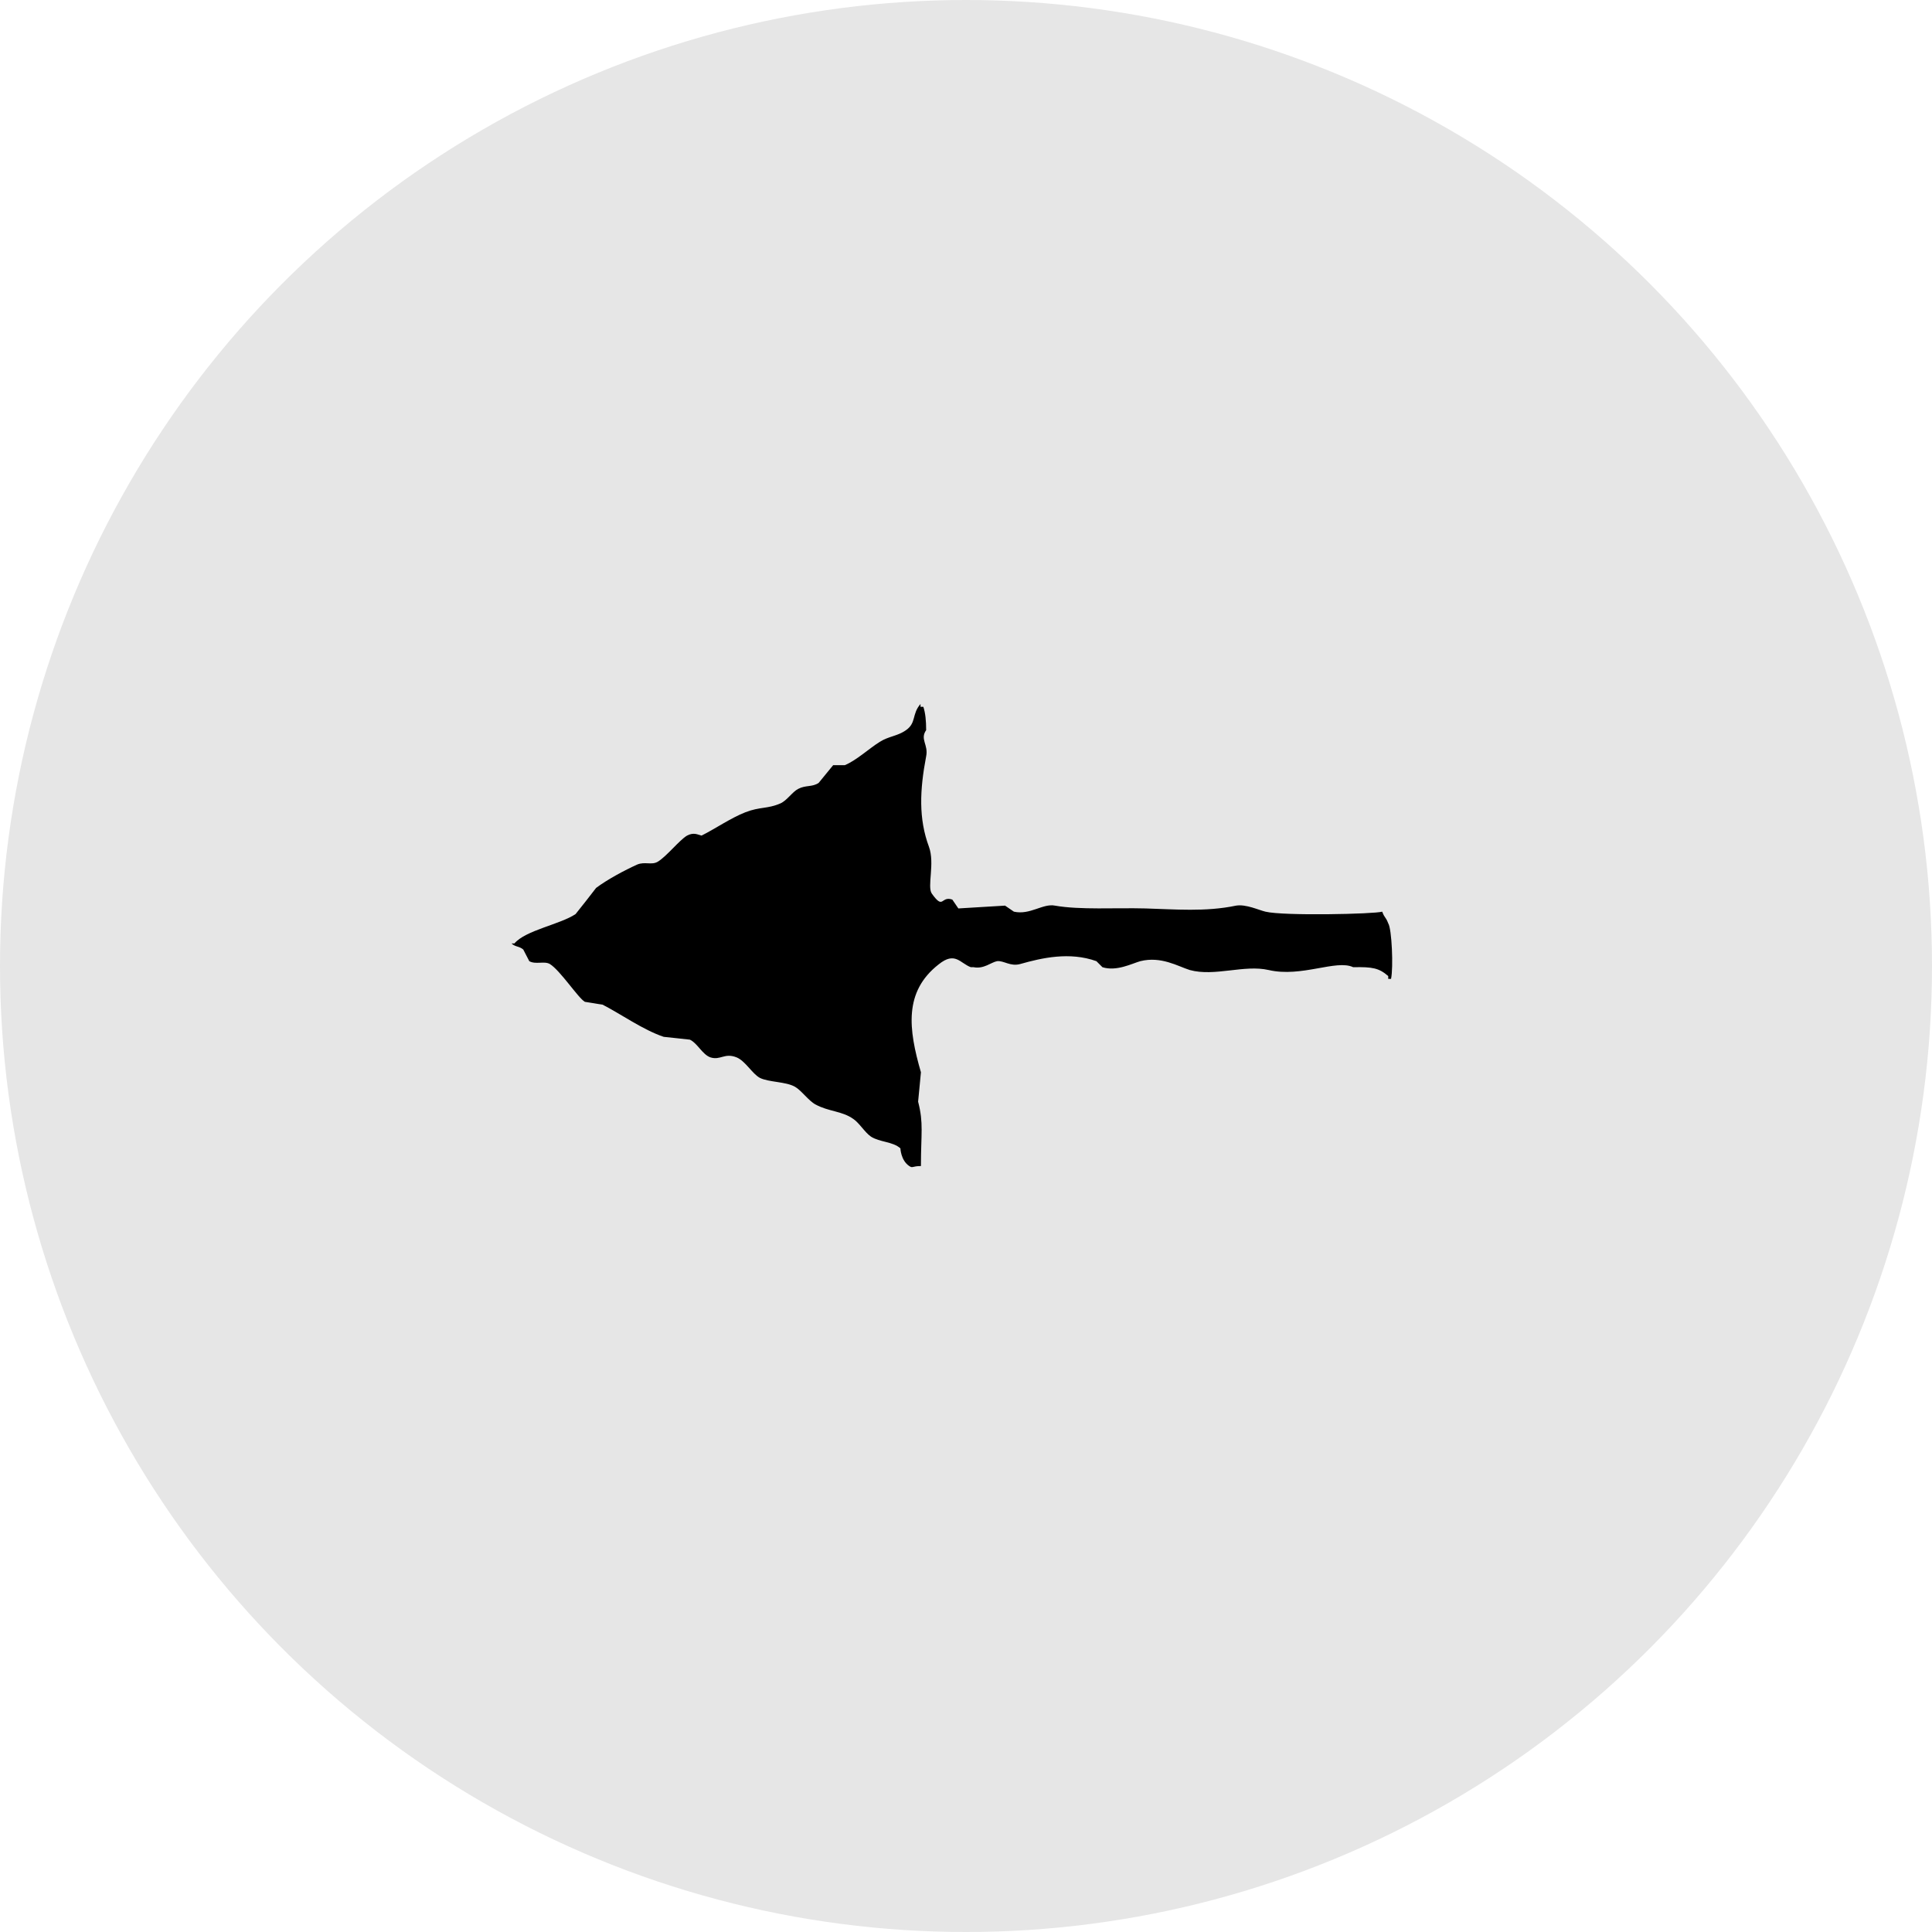 <?xml version="1.0" encoding="UTF-8"?><svg id="_レイヤー_2" xmlns="http://www.w3.org/2000/svg" viewBox="0 0 48 48"><g id="_レイヤー_1-2"><circle cx="24" cy="24" r="24" style="fill:#e6e6e6;"/><path d="M34.34,22.65c-.19.06-2.45.11-2.9,0-.17-.04-.48-.19-.73-.15-.76.16-1.53.09-2.25.07-.74-.02-1.63.04-2.25-.07-.3-.06-.62.24-1.02.15l-.22-.15c-.39.02-.77.05-1.16.07-.05-.07-.1-.15-.15-.22-.29-.1-.21.27-.51-.15-.12-.17.08-.75-.07-1.16-.26-.7-.23-1.41-.07-2.25.06-.29-.16-.42,0-.65,0-.24-.02-.43-.07-.58h-.07v-.07c-.22.25-.1.47-.36.65-.21.15-.43.15-.65.29-.26.16-.58.46-.87.58h-.29l-.36.44c-.16.11-.32.05-.51.15-.14.07-.28.29-.44.36-.32.14-.51.08-.87.22-.36.14-.75.41-1.09.58-.09-.02-.19-.09-.36,0-.19.11-.51.52-.73.65-.15.09-.32-.01-.51.07-.31.14-.74.37-1.02.58-.17.22-.34.44-.51.65-.39.26-1.24.4-1.52.73h-.07c.09.09.18.06.29.15.05.1.1.19.15.29.16.09.37-.01.51.07.26.16.7.84.87.94.15.02.29.05.44.07.45.23,1.01.63,1.52.8.22.02.44.05.65.07.19.09.31.37.51.44.25.08.35-.12.65,0,.22.09.39.41.58.51.22.11.64.09.87.22.16.09.34.35.51.44.33.18.66.16.94.36.15.1.29.34.44.44.22.14.54.12.73.29,0,0,.01.3.22.44.09.06.07,0,.29,0,0-.81.07-1.06-.07-1.6.02-.24.05-.48.07-.73-.31-1.07-.43-2,.44-2.68.41-.33.53-.03.8.07h.07c.25.05.43-.12.58-.15.17-.02.33.14.58.07.53-.15,1.22-.31,1.89-.07l.15.15c.35.11.73-.09.94-.15.52-.13.94.13,1.23.22.62.17,1.35-.14,1.96,0,.82.19,1.68-.27,2.1-.07.48-.01.64.02.87.22v.07h.07c.06-.28.02-1.24-.07-1.38-.07-.18-.08-.11-.15-.29Z" style="fill-rule:evenodd;"/></g></svg>